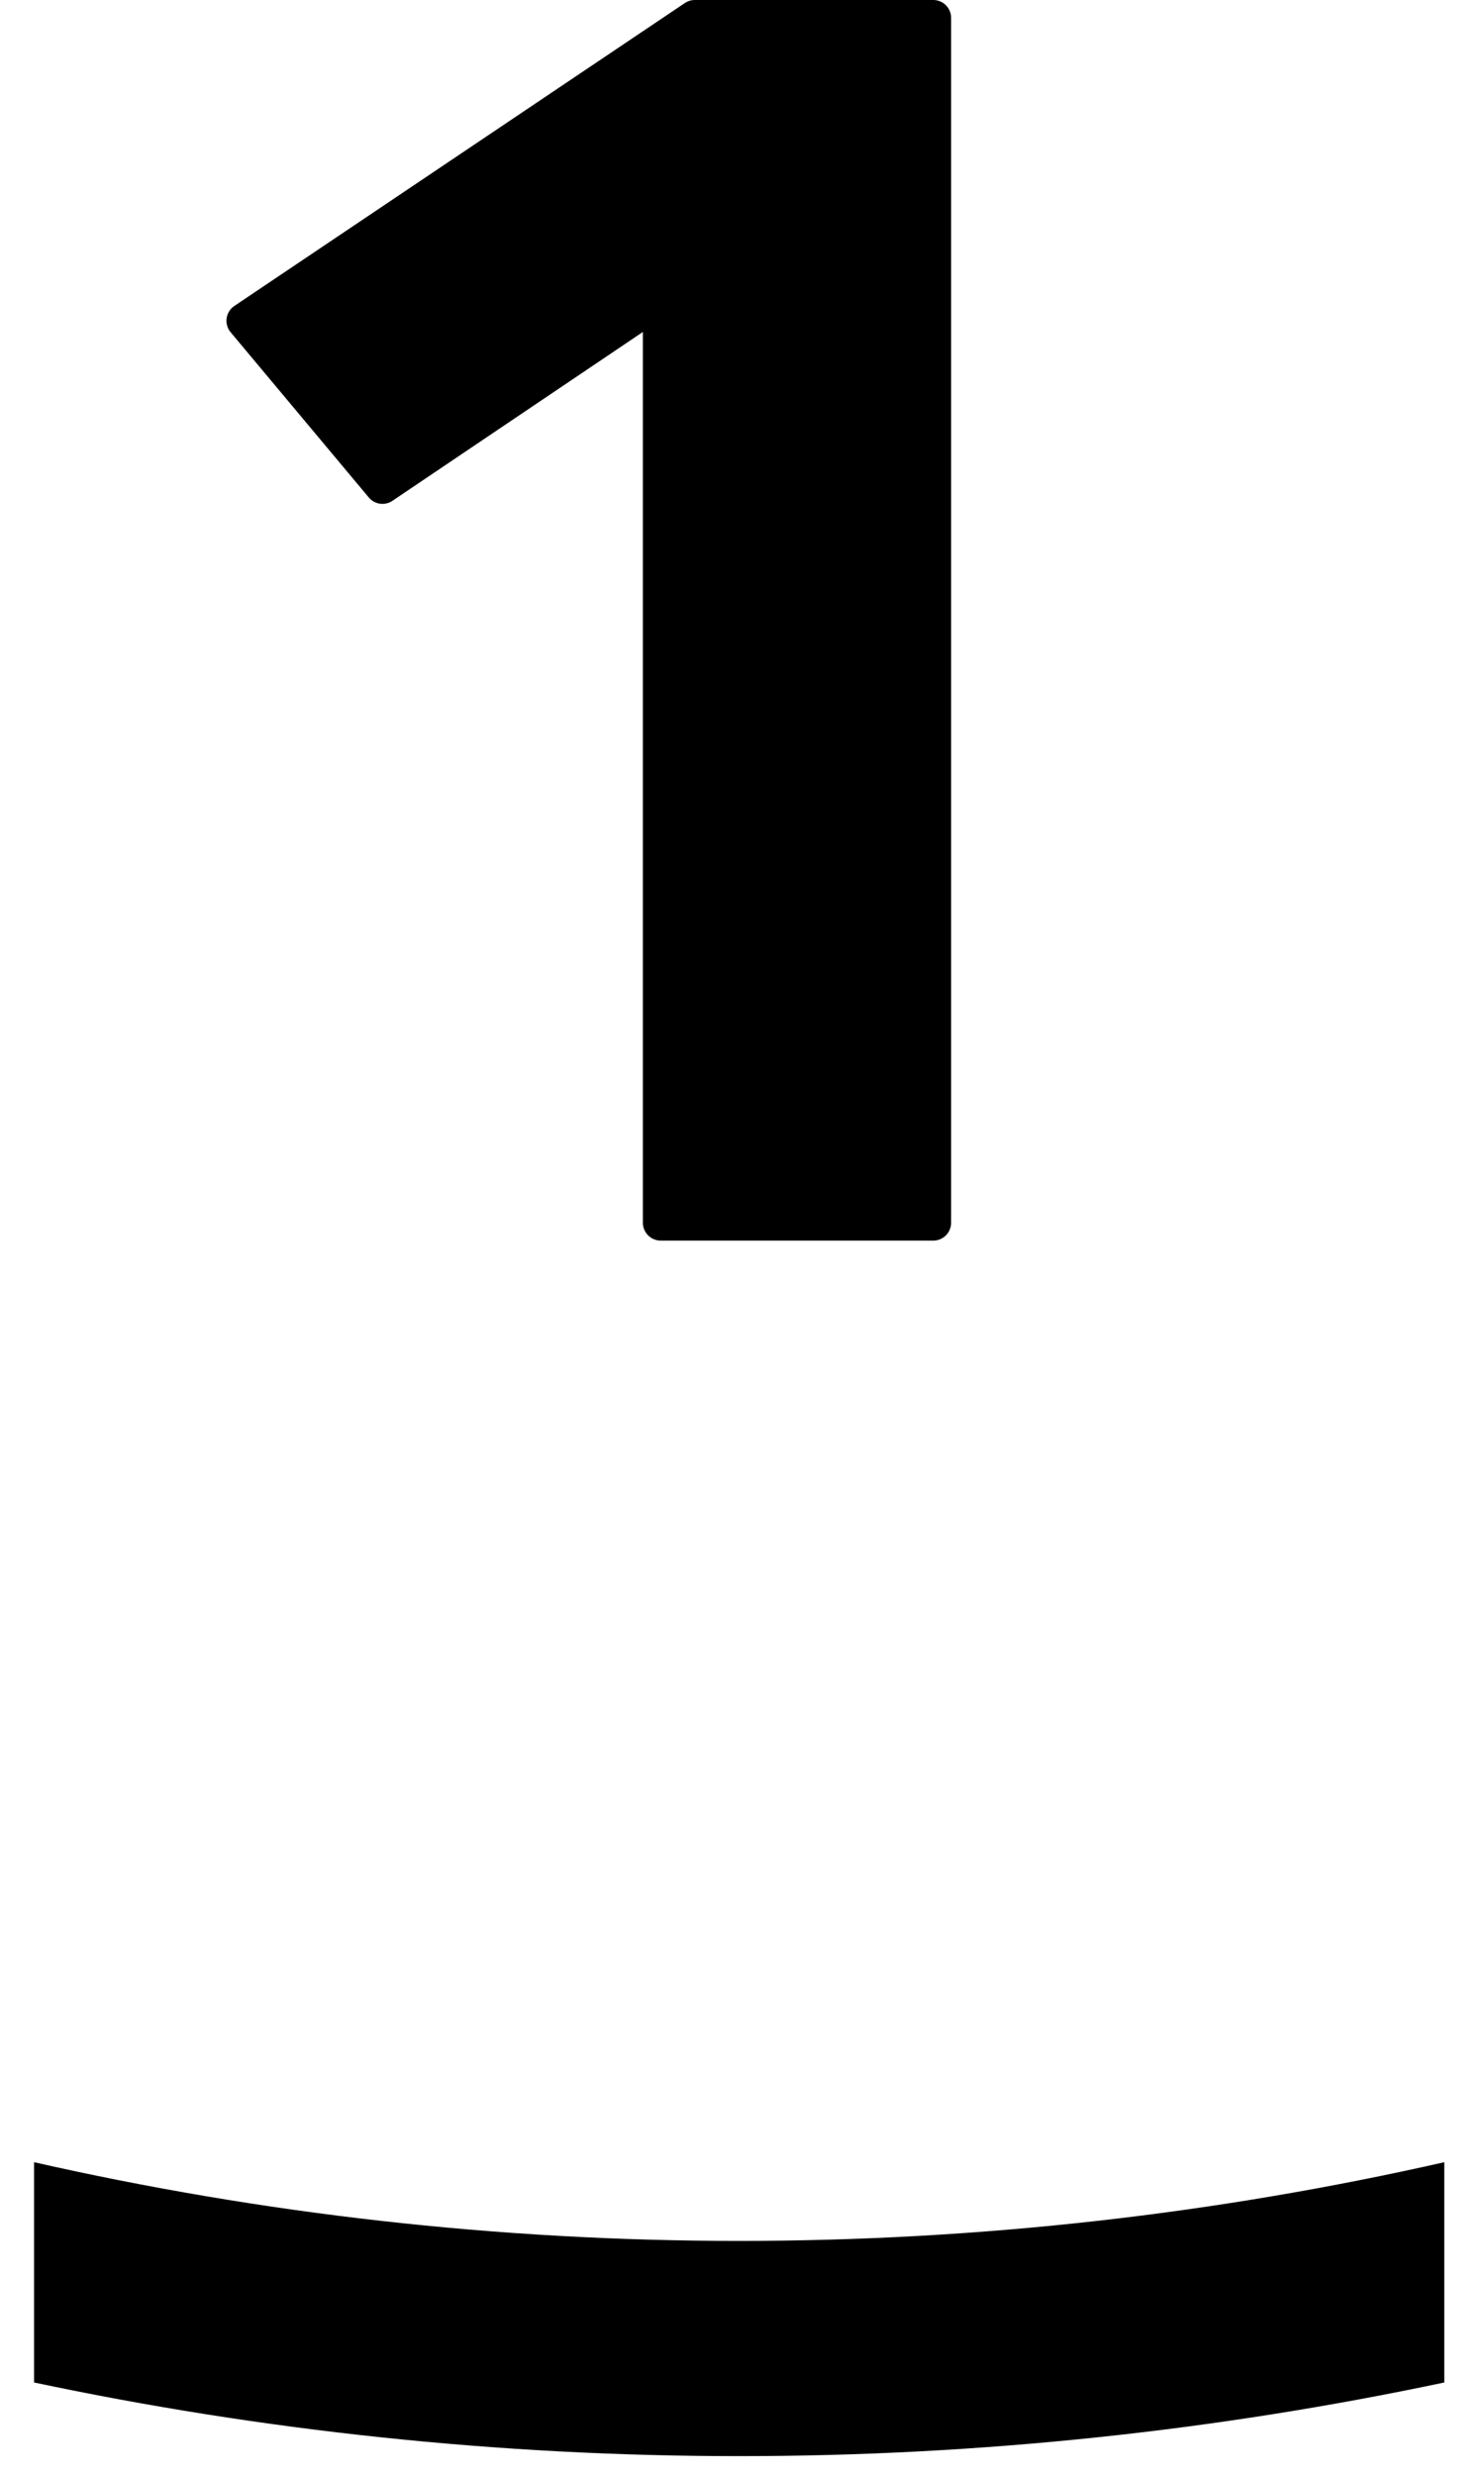 <svg enable-background="new 0 0 69 115" viewBox="0 0 69 115" xmlns="http://www.w3.org/2000/svg"><path d="m17.783 22.585-6.425-7.679 20.947-14.077h11.089v55.991h-12.673v-42.953z" stroke="#000" stroke-linejoin="round" stroke-miterlimit="10" stroke-width="1.658"/><path d="m0 104.26h68.639" fill="none"/><path d="m34.369 104.132c-11.263 0-22.234-1.268-32.785-3.658v10.236c10.582 2.237 21.547 3.422 32.785 3.422s22.203-1.185 32.785-3.422v-10.236c-10.551 2.39-21.522 3.658-32.785 3.658z"/></svg>